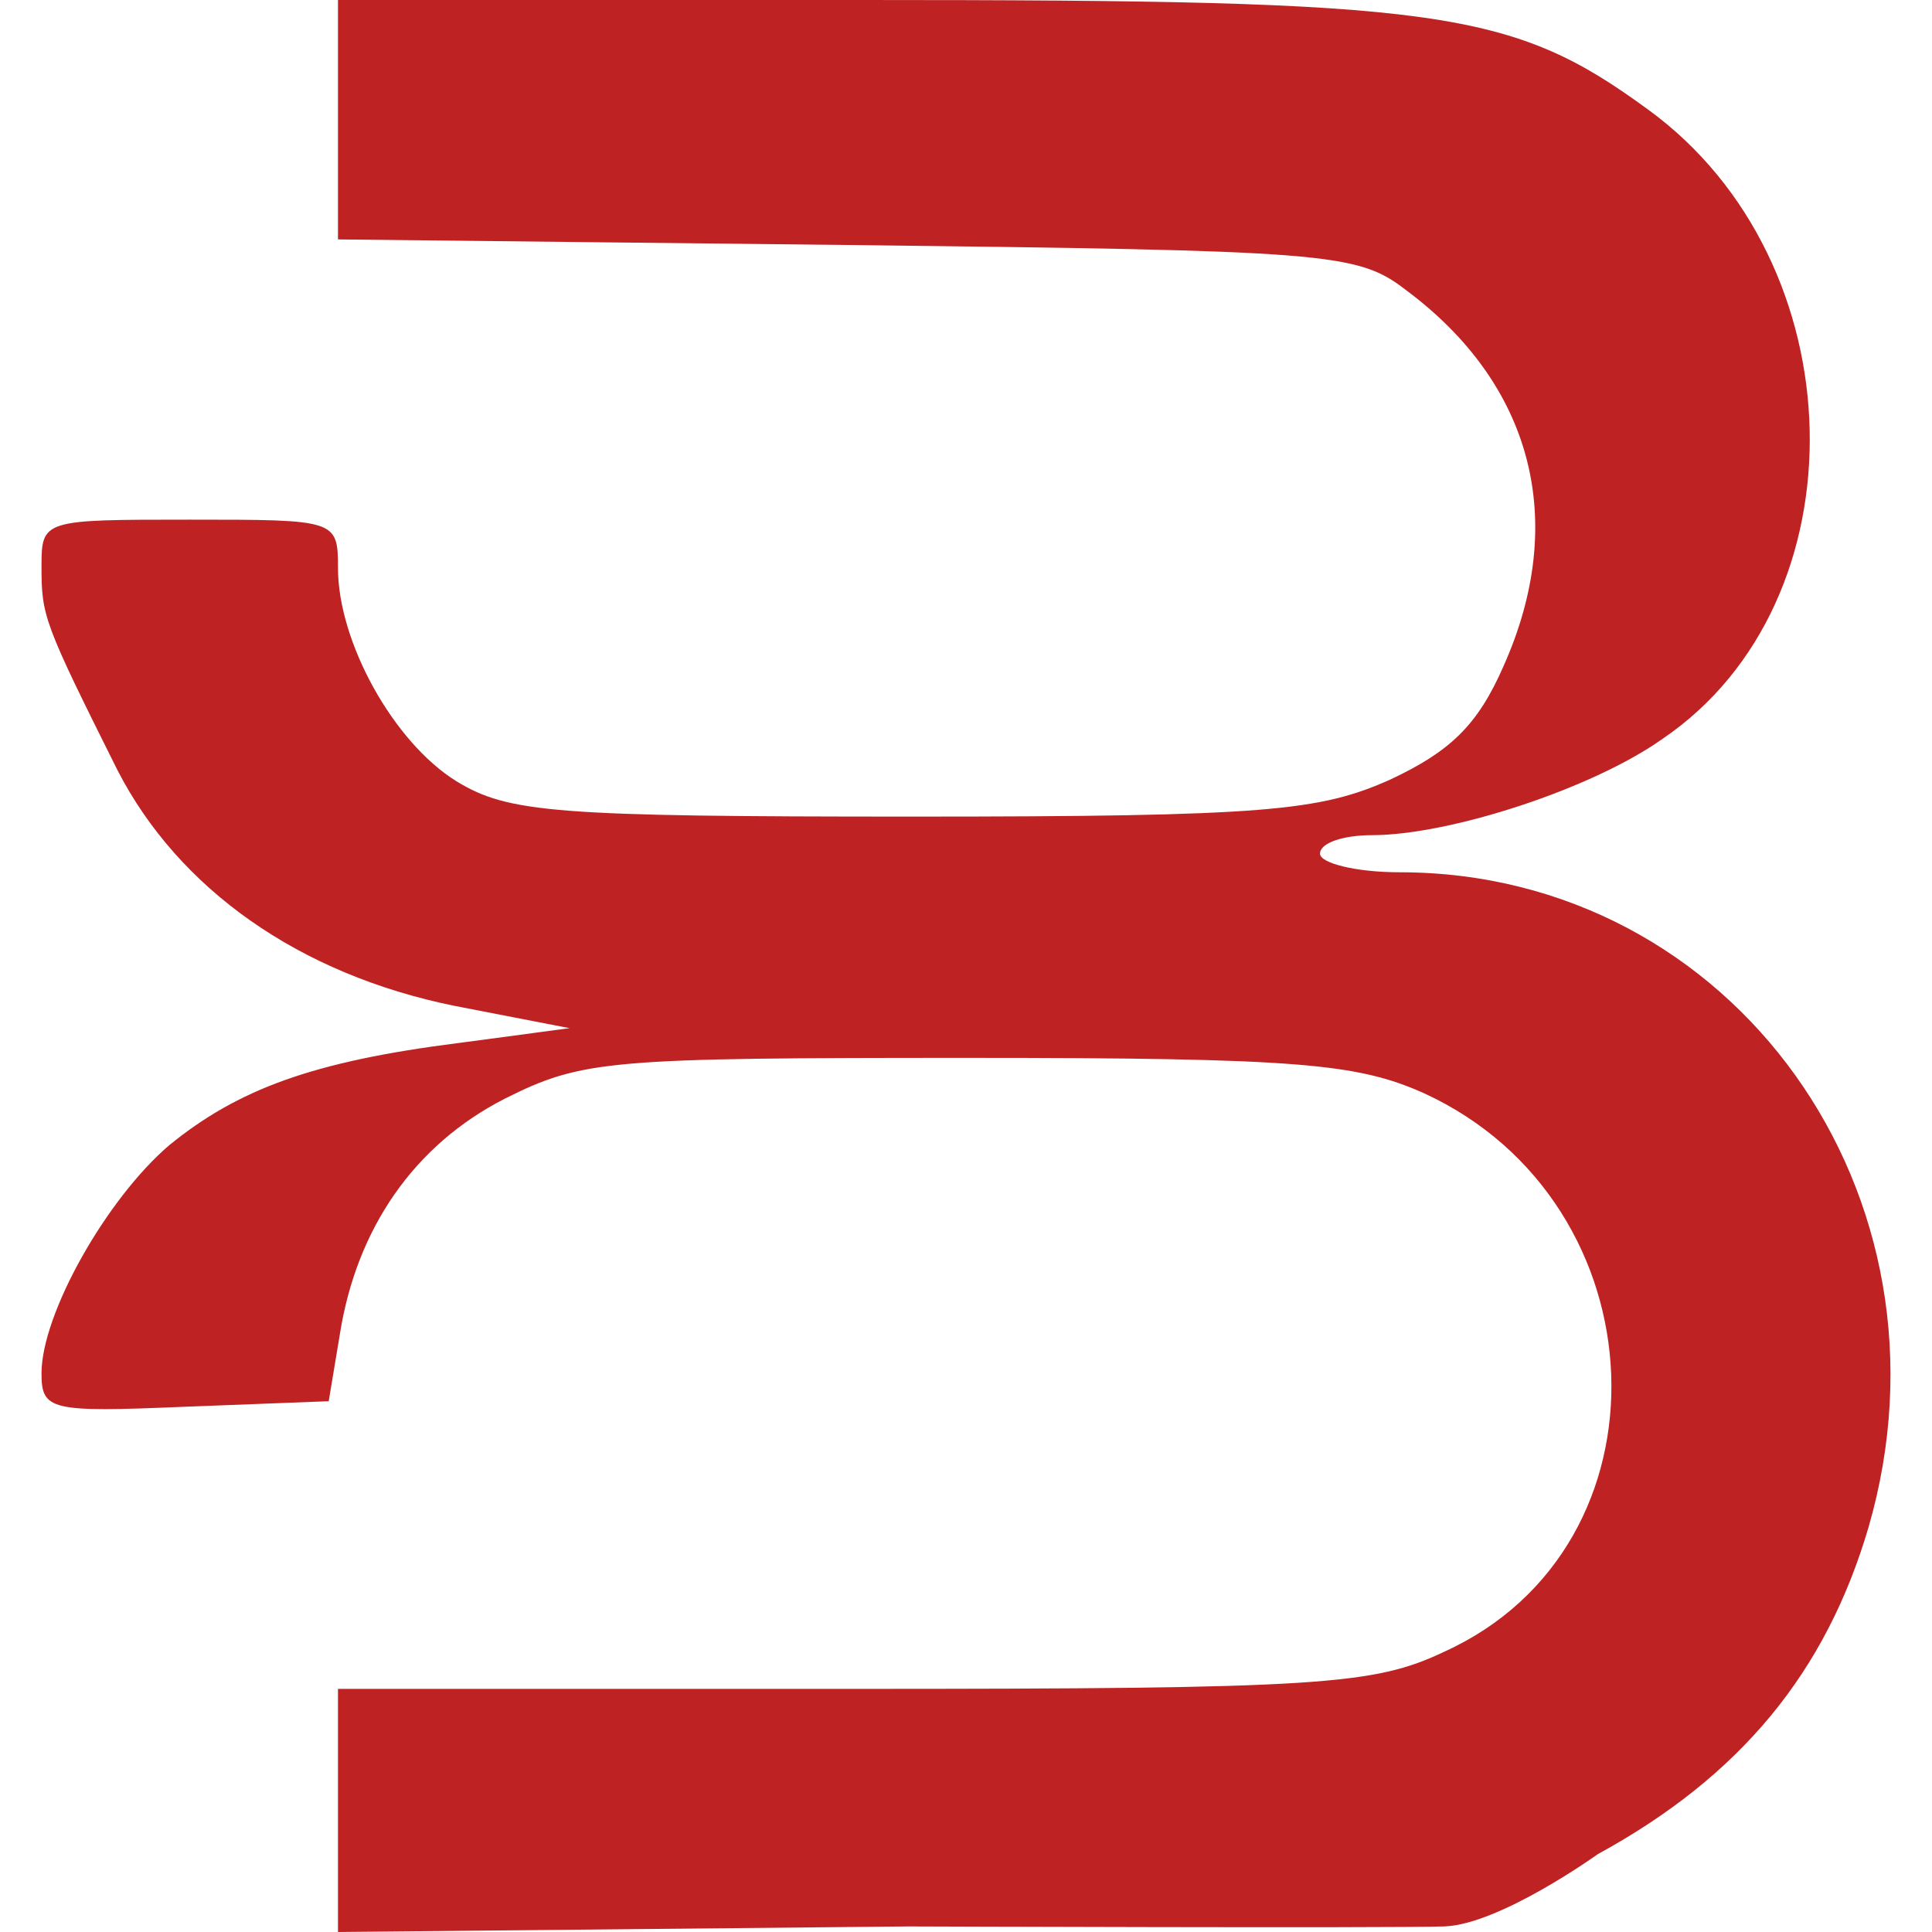 <svg width="512" height="512" viewBox="0 0 512 512" fill="none" xmlns="http://www.w3.org/2000/svg">
<path d="M89.567 31.477V63.447L224.112 64.922C351.292 66.398 359.64 66.889 372.407 76.726C406.289 101.81 415.619 138.206 398.433 176.569C391.558 192.307 384.192 199.193 368.479 206.571C349.819 214.932 335.579 216.407 241.79 216.407C147.019 216.407 134.743 215.424 120.994 207.062C104.298 196.734 89.567 170.175 89.567 150.501C89.567 137.714 89.076 137.714 50.283 137.714C11.491 137.714 11 137.714 11 150.01C11 163.289 11.491 164.765 31.133 204.111C47.337 235.589 79.255 258.213 120.502 266.574L150.947 272.476L121.485 276.411C82.692 281.329 63.05 288.707 44.882 303.462C28.186 317.725 11 348.219 11 363.958C11 373.794 13.455 374.286 48.81 372.811L87.112 371.335L90.058 353.629C94.477 325.595 109.7 303.462 133.761 291.166C154.384 280.838 161.259 280.346 256.521 280.346C343.927 280.346 359.64 281.821 377.318 289.691C440.662 318.709 444.591 409.698 382.719 437.733C364.06 446.586 349.819 447.57 226.077 447.57H89.567V480.031V512L240.808 510.524C240.808 510.524 368 511 382.719 510.524C397.438 510.049 423.476 491.343 423.476 491.343C461.286 470.686 483.874 443.143 495.168 404.78C520.702 316.742 459.322 231.162 370.934 231.162C359.149 231.162 349.819 228.703 349.819 226.244C349.819 223.293 356.203 221.326 363.569 221.326C384.192 221.326 422.003 209.03 440.662 195.75C494.186 159.354 492.222 69.349 436.734 29.018C400.397 2.459 381.737 0 228.532 0H89.567V31.477Z" fill="#BF2222"/>
</svg>
